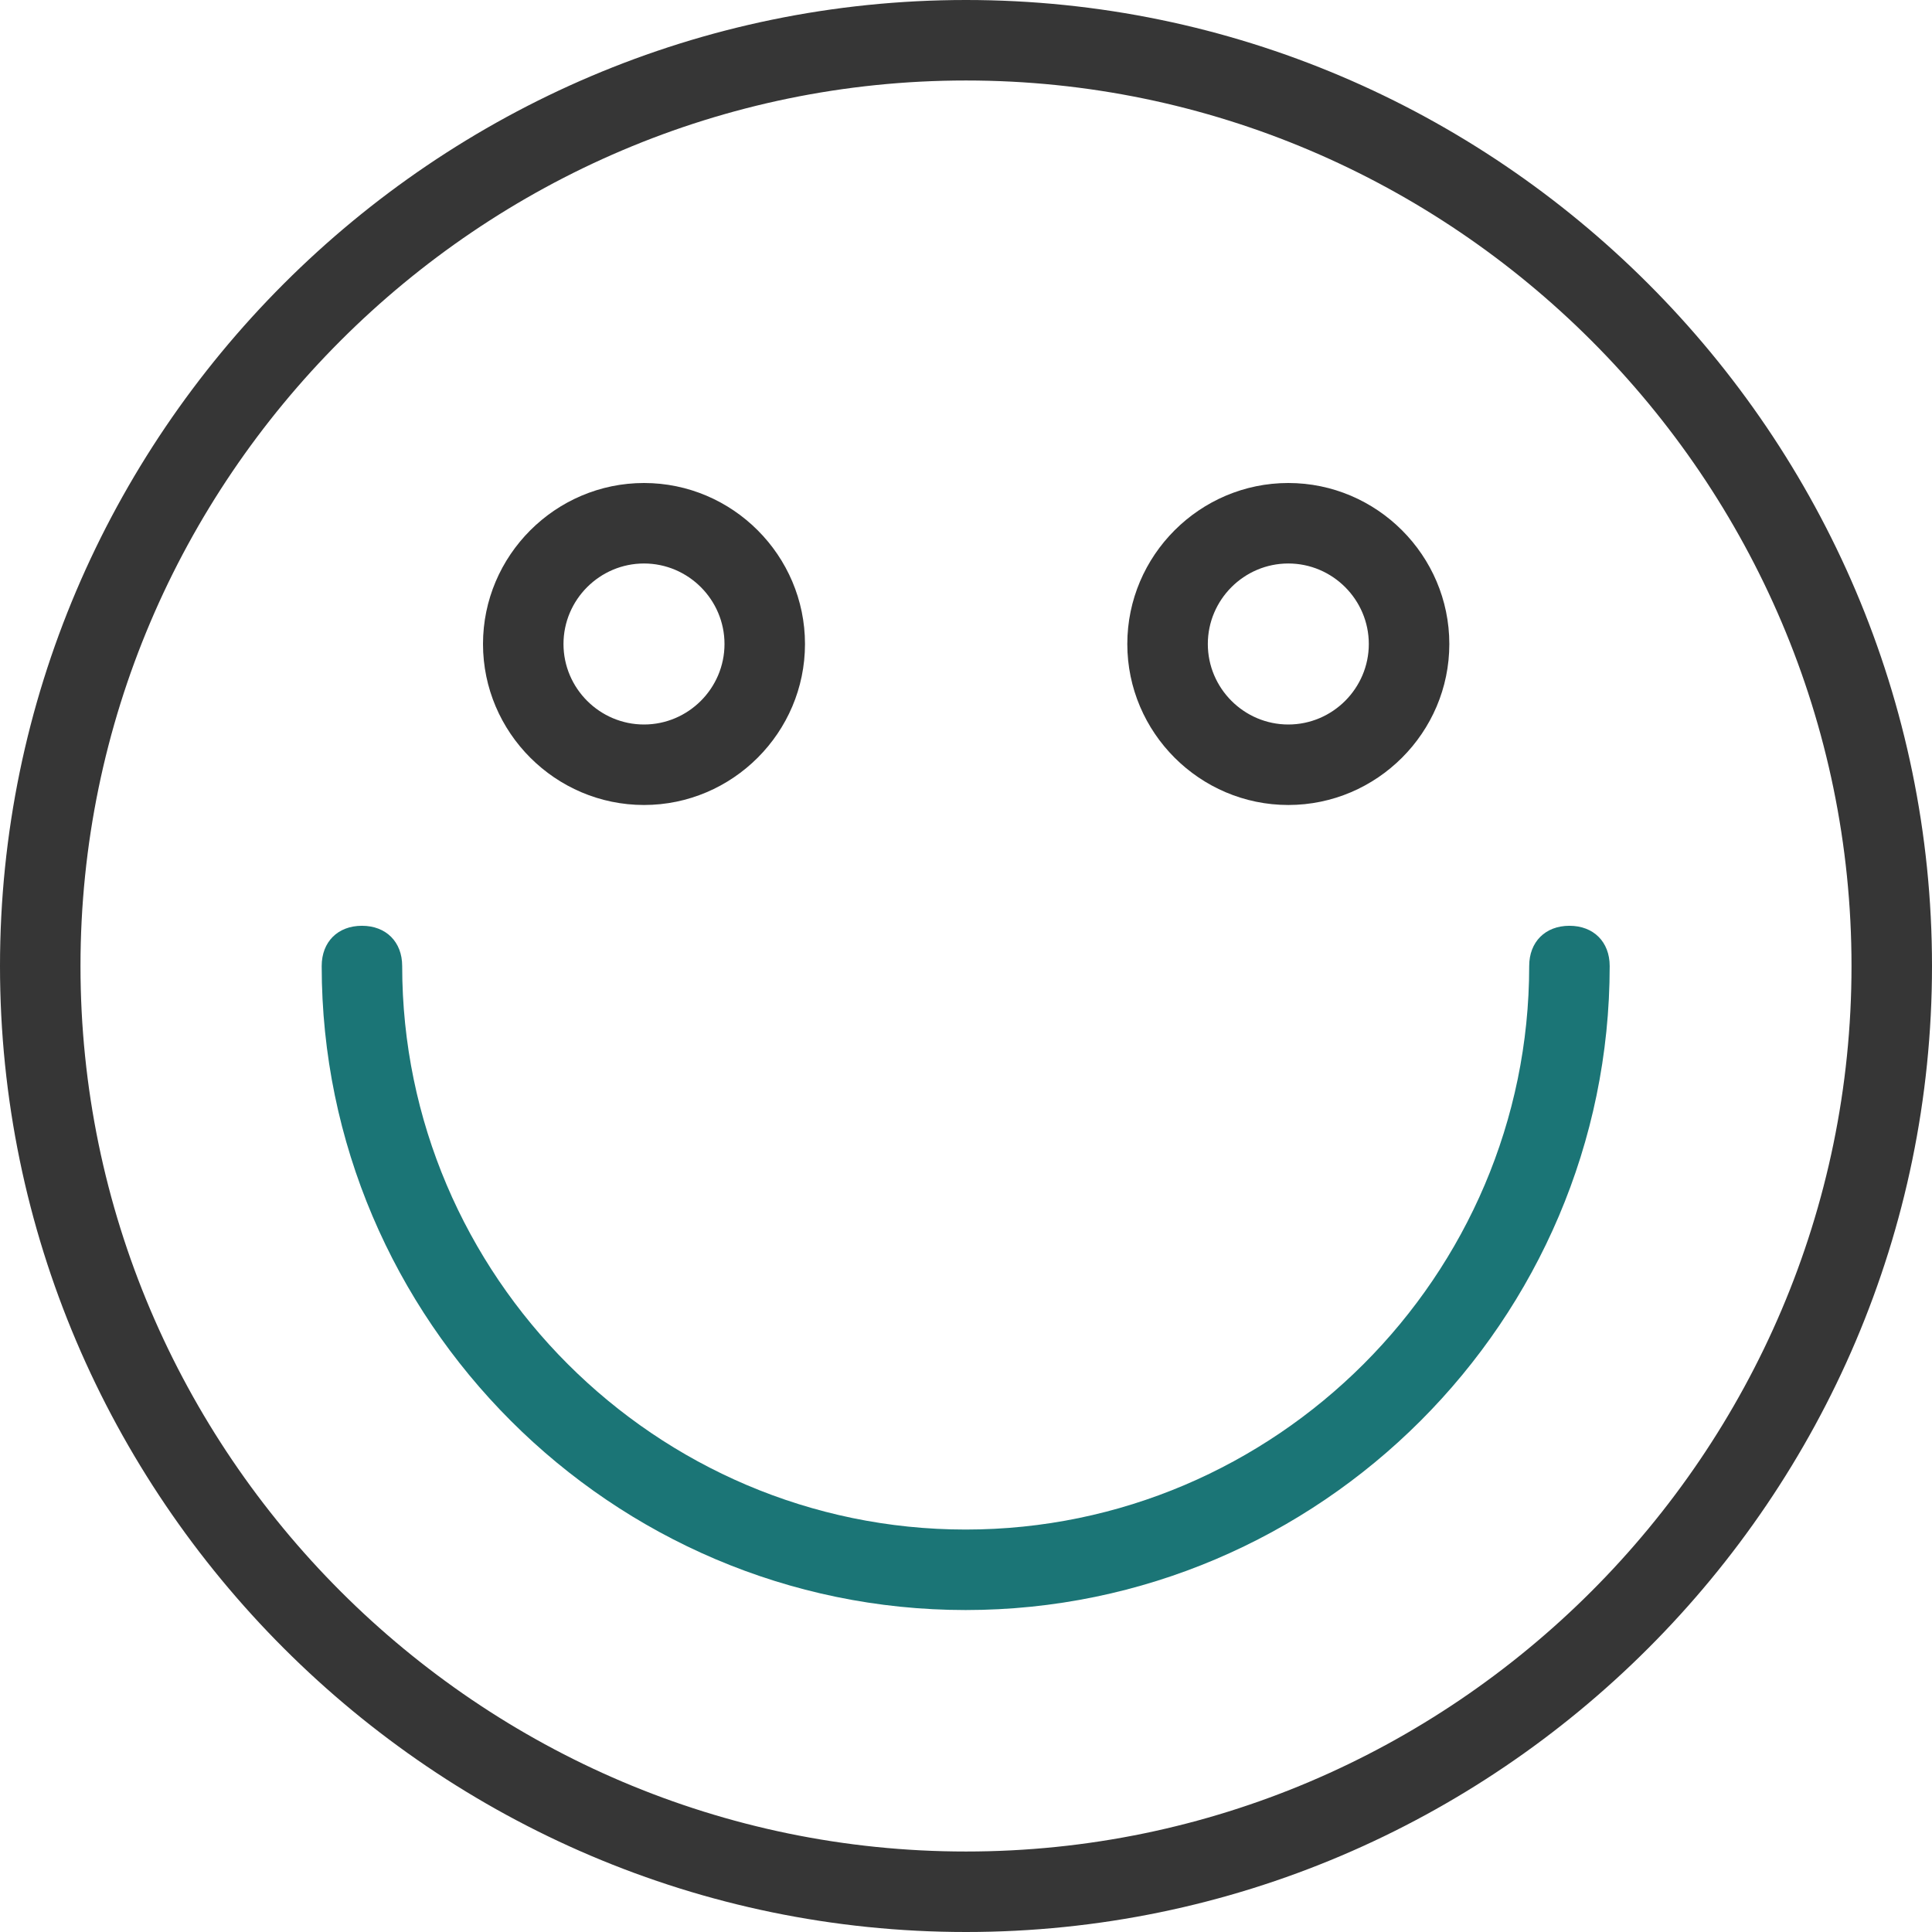 <svg width="65" height="65" viewBox="0 0 65 65" fill="none" xmlns="http://www.w3.org/2000/svg">
<path d="M32.5 65C14.625 65 0 50.375 0 32.5C0 14.625 14.625 0 32.5 0C50.375 0 65 14.625 65 32.5C65 50.375 50.375 65 32.5 65ZM32.5 2.708C16.115 2.708 2.708 16.115 2.708 32.5C2.708 48.885 16.115 62.292 32.5 62.292C48.885 62.292 62.292 48.885 62.292 32.5C62.292 16.115 48.885 2.708 32.5 2.708Z" fill="#363636"/>
<path d="M32.489 54.168C20.573 54.168 10.823 44.418 10.823 32.501C10.823 31.689 11.364 31.147 12.177 31.147C12.989 31.147 13.531 31.689 13.531 32.501C13.531 42.928 22.062 51.46 32.489 51.46C42.916 51.46 51.448 42.928 51.448 32.501C51.448 31.689 51.989 31.147 52.802 31.147C53.614 31.147 54.156 31.689 54.156 32.501C54.156 44.418 44.406 54.168 32.489 54.168Z" fill="#1B7576"/>
<path d="M21.667 27.083C18.688 27.083 16.25 24.646 16.25 21.667C16.25 18.688 18.688 16.25 21.667 16.25C24.646 16.25 27.083 18.688 27.083 21.667C27.083 24.646 24.646 27.083 21.667 27.083ZM21.667 18.958C20.177 18.958 18.958 20.177 18.958 21.667C18.958 23.156 20.177 24.375 21.667 24.375C23.156 24.375 24.375 23.156 24.375 21.667C24.375 20.177 23.156 18.958 21.667 18.958Z" fill="#363636"/>
<path d="M43.344 27.083C40.365 27.083 37.927 24.646 37.927 21.667C37.927 18.688 40.365 16.25 43.344 16.25C46.323 16.25 48.761 18.688 48.761 21.667C48.761 24.646 46.323 27.083 43.344 27.083ZM43.344 18.958C41.854 18.958 40.636 20.177 40.636 21.667C40.636 23.156 41.854 24.375 43.344 24.375C44.834 24.375 46.052 23.156 46.052 21.667C46.052 20.177 44.834 18.958 43.344 18.958Z" fill="#363636"/>
</svg>
